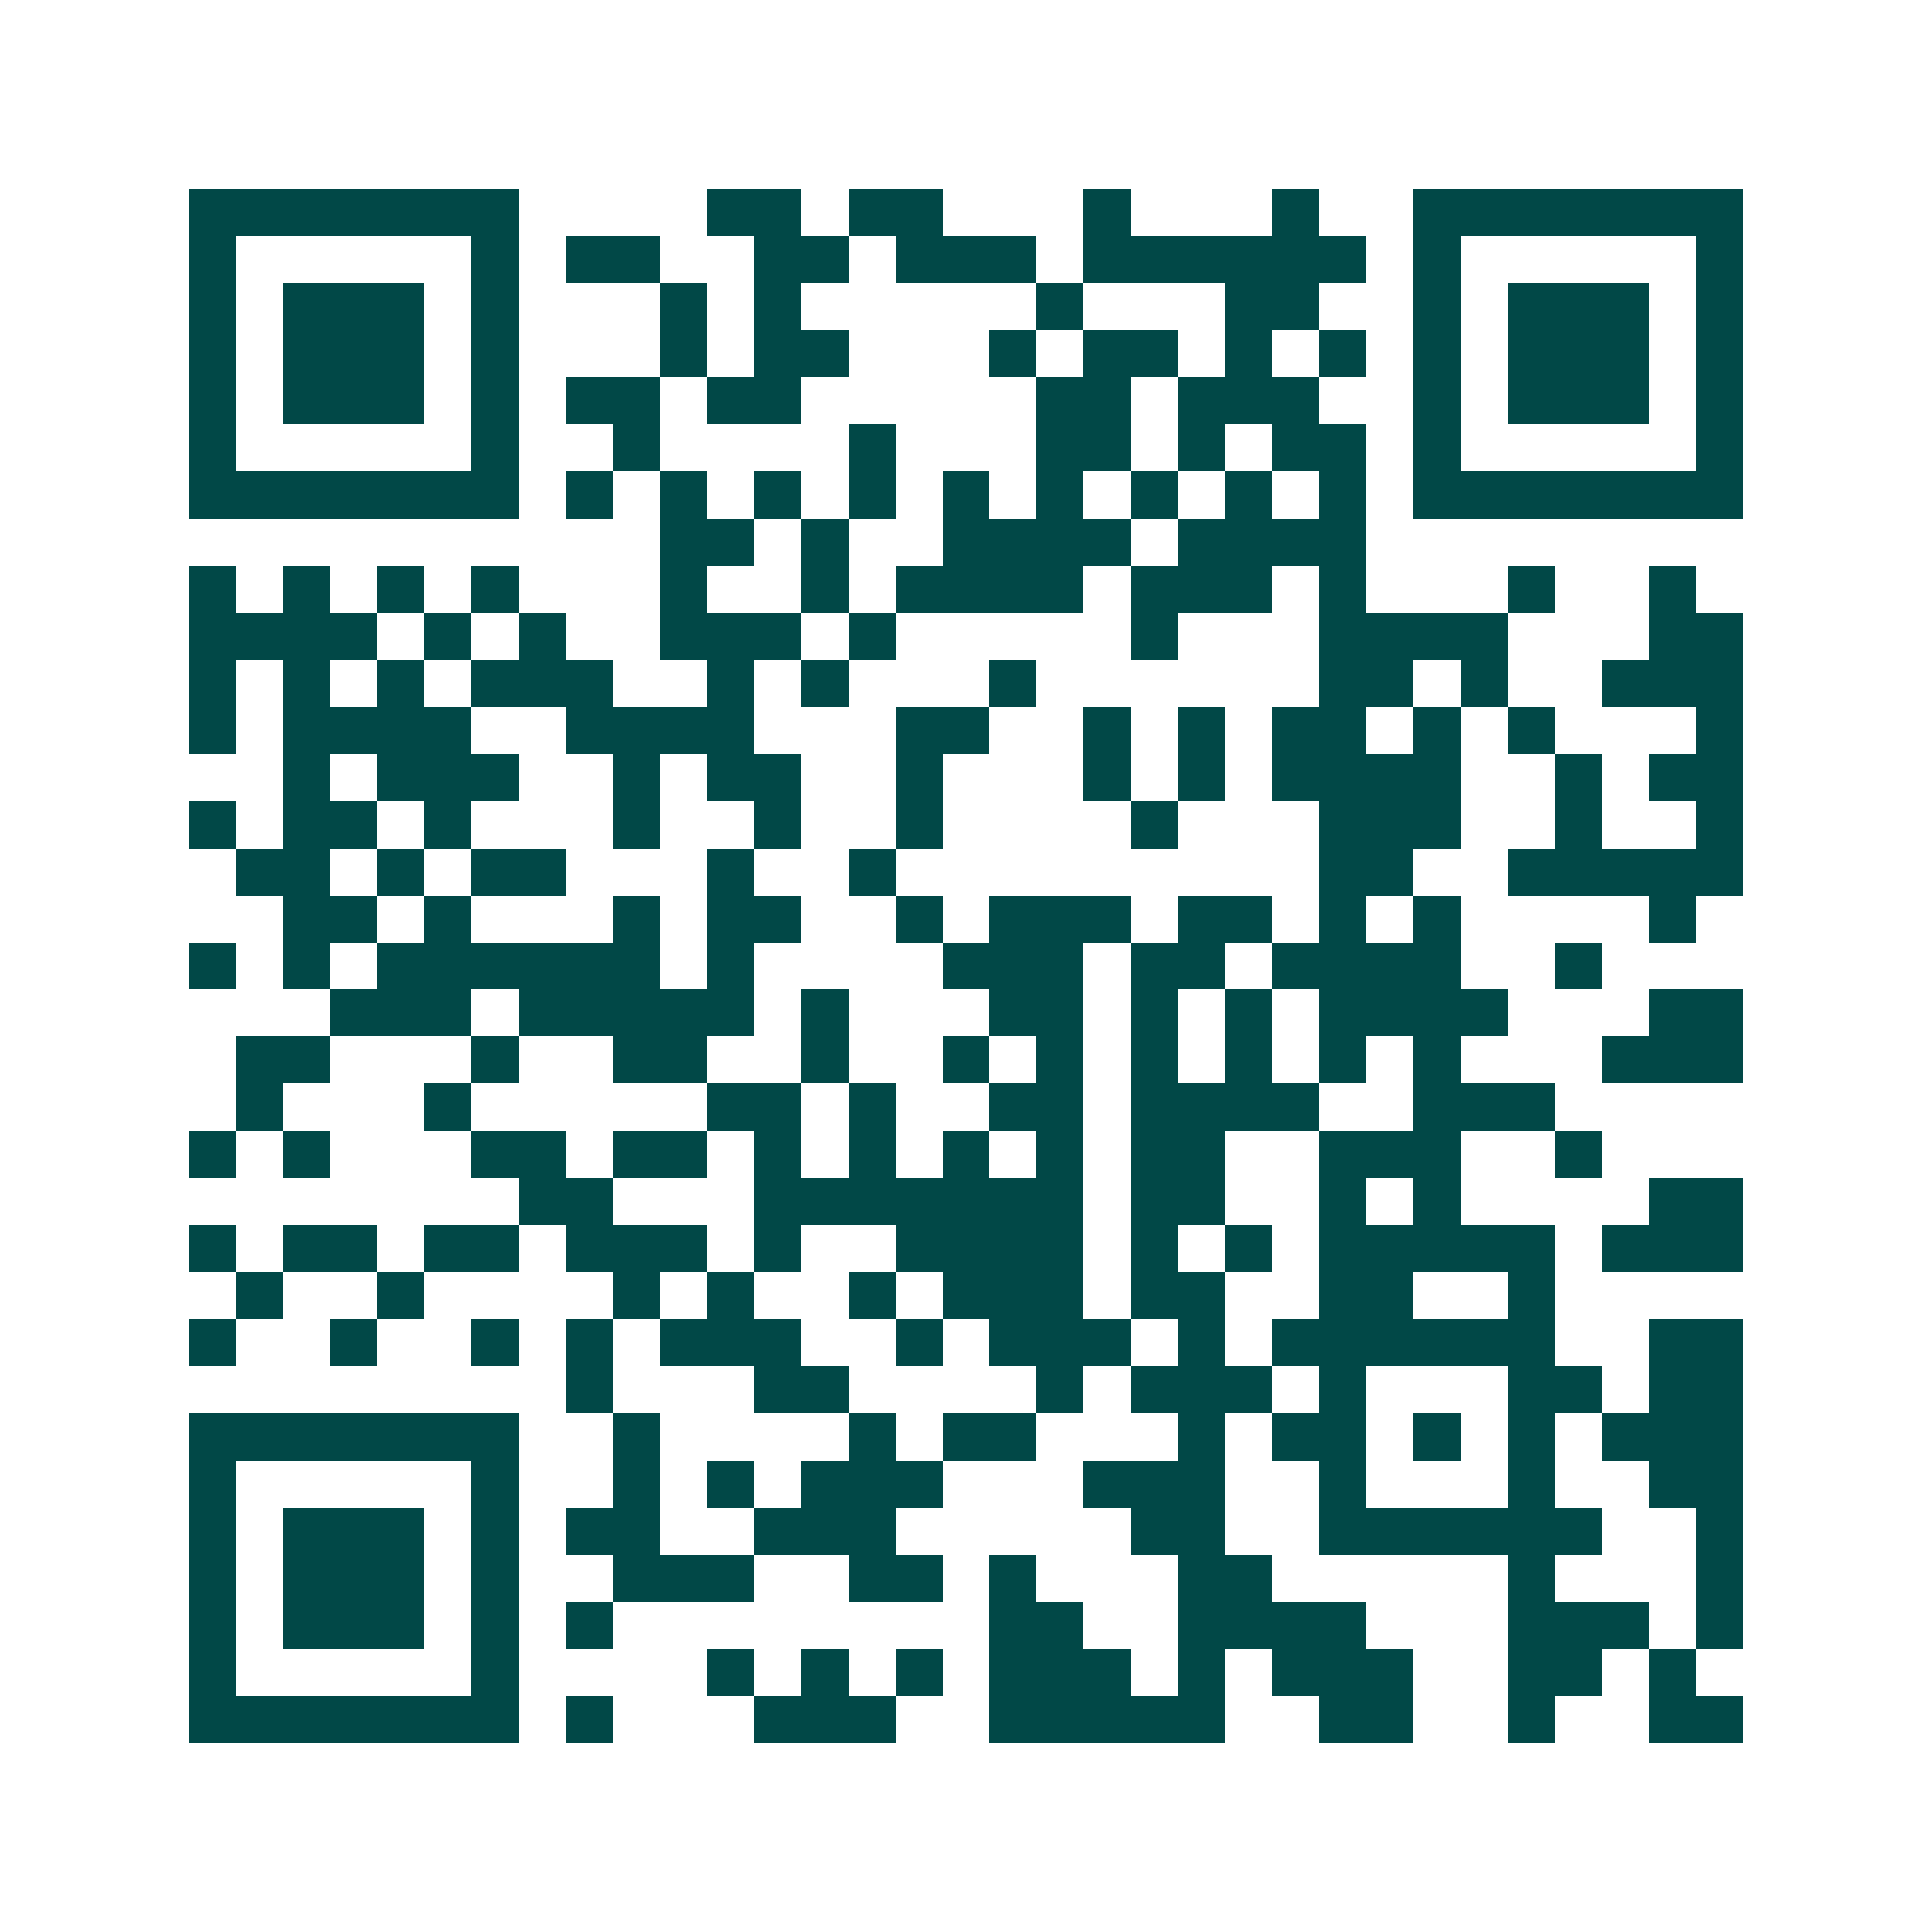 <svg xmlns="http://www.w3.org/2000/svg" width="200" height="200" viewBox="0 0 41 41" shape-rendering="crispEdges"><path fill="#ffffff" d="M0 0h41v41H0z"/><path stroke="#014847" d="M4 4.5h7m4 0h2m1 0h2m3 0h1m3 0h1m2 0h7M4 5.5h1m5 0h1m1 0h2m2 0h2m1 0h3m1 0h6m1 0h1m5 0h1M4 6.5h1m1 0h3m1 0h1m3 0h1m1 0h1m5 0h1m3 0h2m2 0h1m1 0h3m1 0h1M4 7.5h1m1 0h3m1 0h1m3 0h1m1 0h2m3 0h1m1 0h2m1 0h1m1 0h1m1 0h1m1 0h3m1 0h1M4 8.5h1m1 0h3m1 0h1m1 0h2m1 0h2m5 0h2m1 0h3m2 0h1m1 0h3m1 0h1M4 9.5h1m5 0h1m2 0h1m4 0h1m3 0h2m1 0h1m1 0h2m1 0h1m5 0h1M4 10.5h7m1 0h1m1 0h1m1 0h1m1 0h1m1 0h1m1 0h1m1 0h1m1 0h1m1 0h1m1 0h7M14 11.5h2m1 0h1m2 0h4m1 0h4M4 12.5h1m1 0h1m1 0h1m1 0h1m3 0h1m2 0h1m1 0h4m1 0h3m1 0h1m3 0h1m2 0h1M4 13.5h4m1 0h1m1 0h1m2 0h3m1 0h1m5 0h1m3 0h4m3 0h2M4 14.5h1m1 0h1m1 0h1m1 0h3m2 0h1m1 0h1m3 0h1m6 0h2m1 0h1m2 0h3M4 15.5h1m1 0h4m2 0h4m3 0h2m2 0h1m1 0h1m1 0h2m1 0h1m1 0h1m3 0h1M6 16.5h1m1 0h3m2 0h1m1 0h2m2 0h1m3 0h1m1 0h1m1 0h4m2 0h1m1 0h2M4 17.5h1m1 0h2m1 0h1m3 0h1m2 0h1m2 0h1m4 0h1m3 0h3m2 0h1m2 0h1M5 18.5h2m1 0h1m1 0h2m3 0h1m2 0h1m9 0h2m2 0h5M6 19.5h2m1 0h1m3 0h1m1 0h2m2 0h1m1 0h3m1 0h2m1 0h1m1 0h1m4 0h1M4 20.5h1m1 0h1m1 0h6m1 0h1m4 0h3m1 0h2m1 0h4m2 0h1M7 21.5h3m1 0h5m1 0h1m3 0h2m1 0h1m1 0h1m1 0h4m3 0h2M5 22.5h2m3 0h1m2 0h2m2 0h1m2 0h1m1 0h1m1 0h1m1 0h1m1 0h1m1 0h1m3 0h3M5 23.5h1m3 0h1m5 0h2m1 0h1m2 0h2m1 0h4m2 0h3M4 24.5h1m1 0h1m3 0h2m1 0h2m1 0h1m1 0h1m1 0h1m1 0h1m1 0h2m2 0h3m2 0h1M11 25.5h2m3 0h7m1 0h2m2 0h1m1 0h1m4 0h2M4 26.5h1m1 0h2m1 0h2m1 0h3m1 0h1m2 0h4m1 0h1m1 0h1m1 0h5m1 0h3M5 27.5h1m2 0h1m4 0h1m1 0h1m2 0h1m1 0h3m1 0h2m2 0h2m2 0h1M4 28.5h1m2 0h1m2 0h1m1 0h1m1 0h3m2 0h1m1 0h3m1 0h1m1 0h6m2 0h2M12 29.5h1m3 0h2m4 0h1m1 0h3m1 0h1m3 0h2m1 0h2M4 30.5h7m2 0h1m4 0h1m1 0h2m3 0h1m1 0h2m1 0h1m1 0h1m1 0h3M4 31.5h1m5 0h1m2 0h1m1 0h1m1 0h3m3 0h3m2 0h1m3 0h1m2 0h2M4 32.5h1m1 0h3m1 0h1m1 0h2m2 0h3m5 0h2m2 0h6m2 0h1M4 33.5h1m1 0h3m1 0h1m2 0h3m2 0h2m1 0h1m3 0h2m5 0h1m3 0h1M4 34.5h1m1 0h3m1 0h1m1 0h1m8 0h2m2 0h4m3 0h3m1 0h1M4 35.5h1m5 0h1m4 0h1m1 0h1m1 0h1m1 0h3m1 0h1m1 0h3m2 0h2m1 0h1M4 36.5h7m1 0h1m3 0h3m2 0h5m2 0h2m2 0h1m2 0h2"/></svg>
